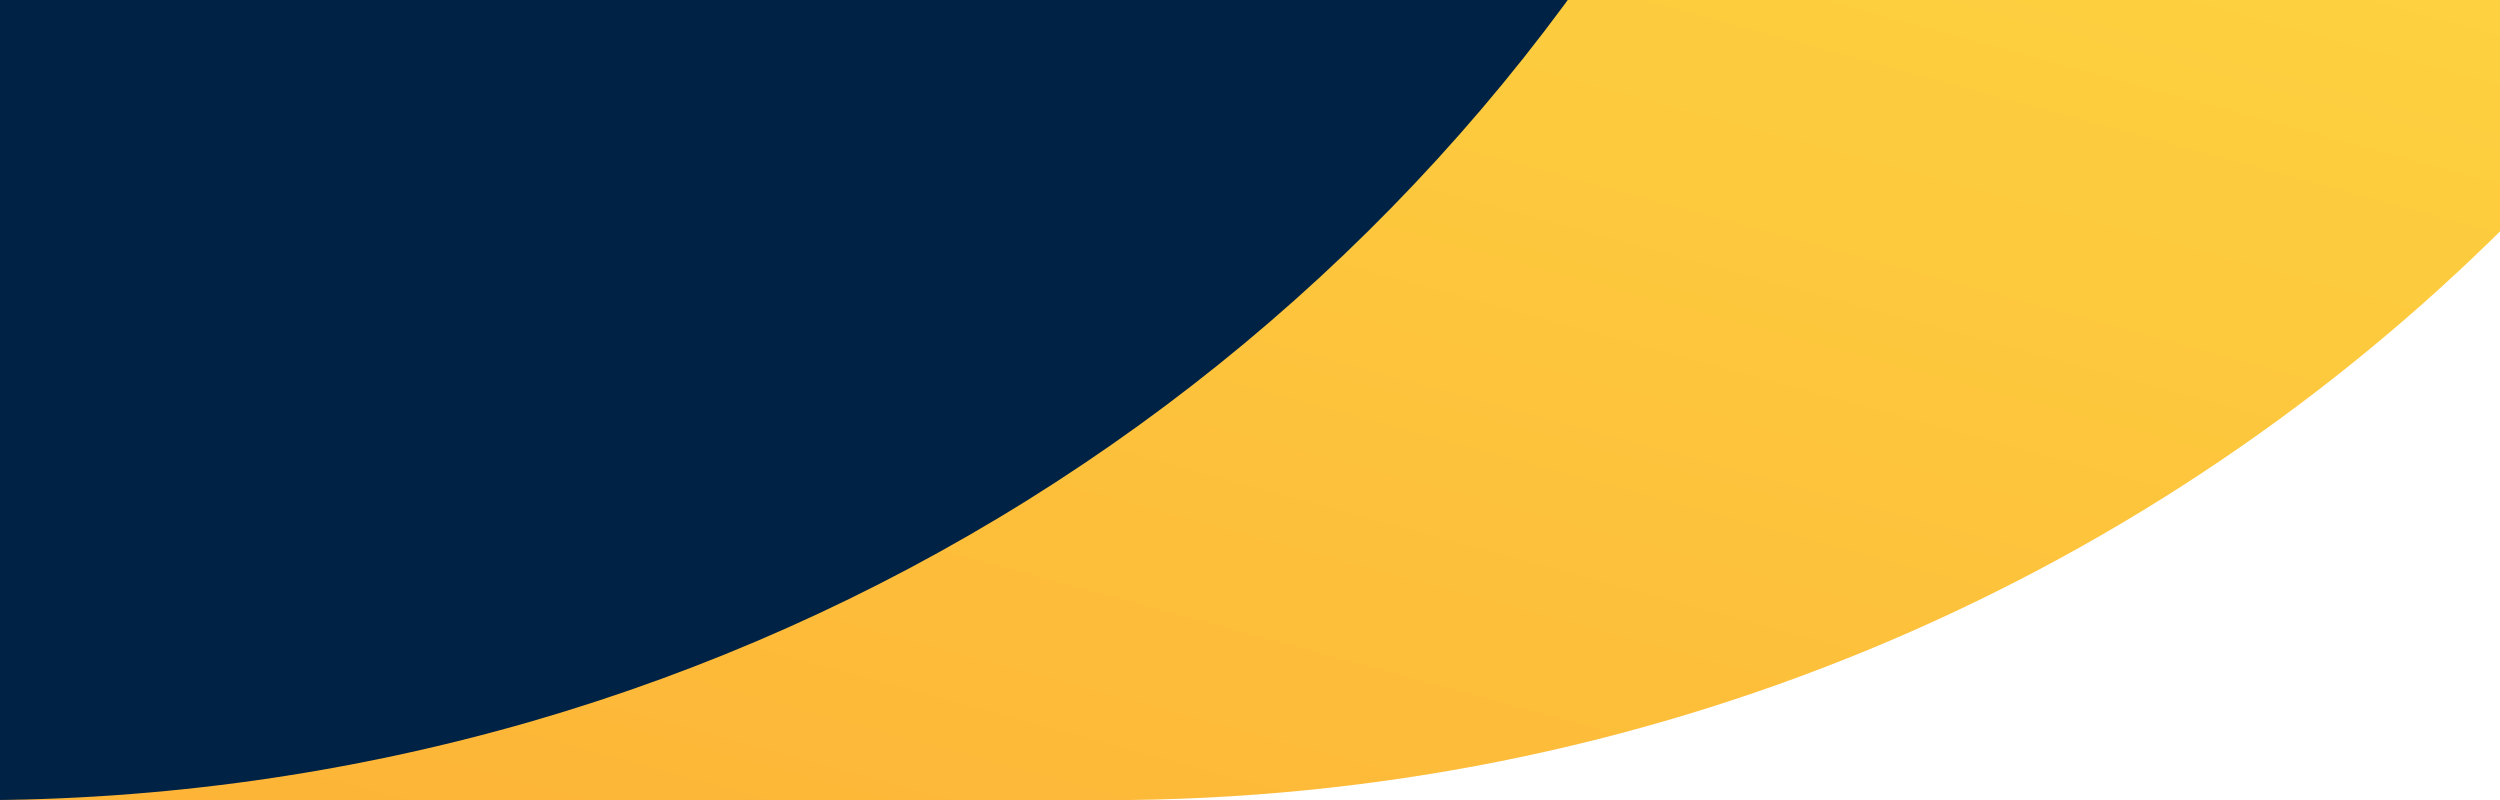 <?xml version="1.0" encoding="UTF-8"?><svg id="Layer_1" xmlns="http://www.w3.org/2000/svg" width="750" height="240" xmlns:xlink="http://www.w3.org/1999/xlink" viewBox="0 0 750 240"><defs><clipPath id="clippath"><rect width="750" height="240" style="fill:none; stroke-width:0px;"/></clipPath><clipPath id="clippath-1"><path d="m-696.57-373.09H919.43v39.97c0,316.55-263.26,573.17-588,573.17H-696.57V-373.09h0Z" style="fill:none; stroke-width:0px;"/></clipPath><linearGradient id="linear-gradient" x1="-195.18" y1="534.52" x2="-195.63" y2="533.65" gradientTransform="translate(370815.57 551434) scale(1894 -1032)" gradientUnits="userSpaceOnUse"><stop offset="0" stop-color="#fee645"/><stop offset="1" stop-color="#fc9930"/></linearGradient></defs><g style="clip-path:url(#clippath);"><g id="Mask_Group_4"><g id="Group_1166"><g style="clip-path:url(#clippath-1);"><g id="Mask_Group_3"><path id="Subtraction_167" d="m708.48,862.92c-328.44,0-647.22-63.37-947.48-188.34V-143.04h1894v818.03c-299.99,124.71-618.45,187.94-946.52,187.94Z" style="fill:url(#linear-gradient); stroke-width:0px;"/></g></g><path id="Subtraction_168" d="m-8.23,240.04h-1306V-83.58H521.27c-23.68,47.63-54.01,91.85-90.12,131.38-35.98,39.42-77.35,73.83-122.94,102.27-46.16,28.8-96.25,51.14-148.79,66.35-54.42,15.71-110.89,23.67-167.65,23.63Z" style="fill:#024; stroke-width:0px;"/></g></g></g></svg>